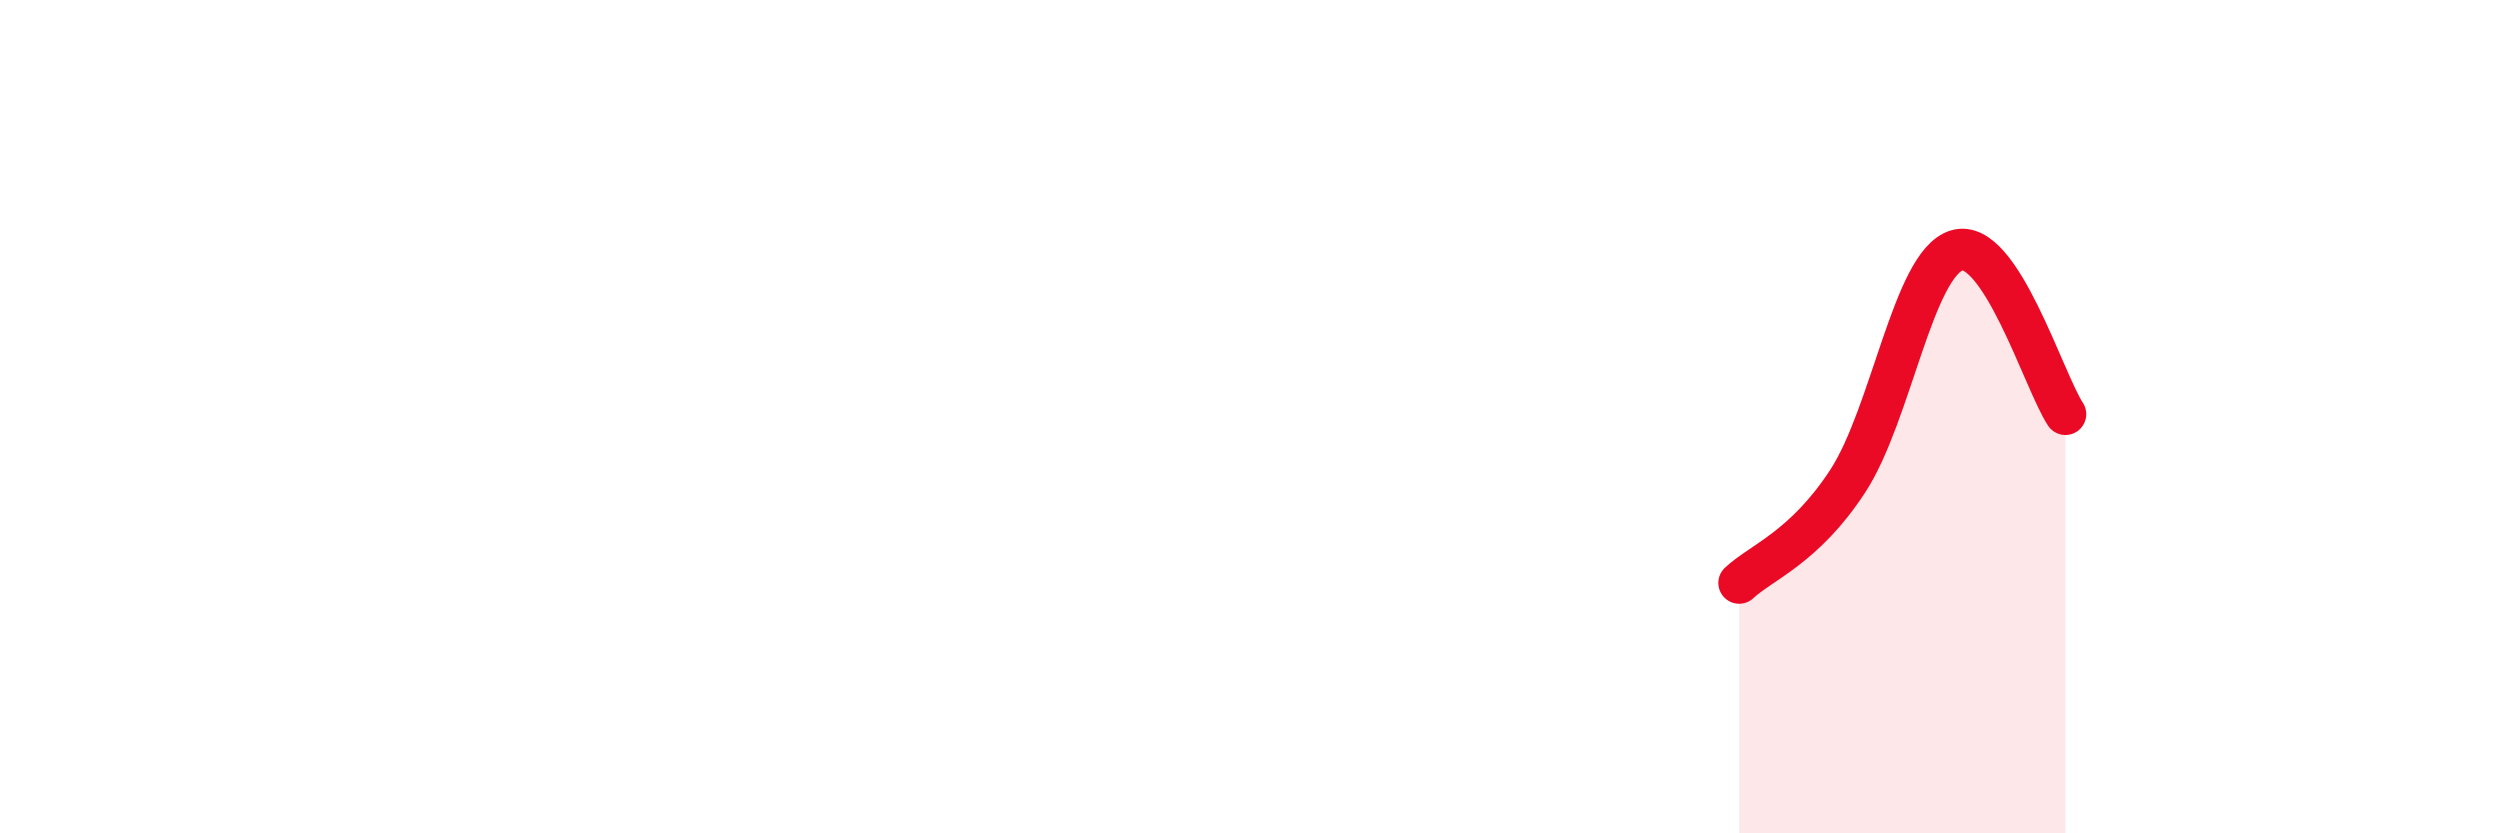 
    <svg width="60" height="20" viewBox="0 0 60 20" xmlns="http://www.w3.org/2000/svg">
      <path
        d="M 41.74,13.99 C 42.26,13.5 43.31,13.14 44.35,11.54 C 45.39,9.94 45.92,6.33 46.96,6.01 C 48,5.69 49.05,9.15 49.57,9.94L49.57 20L41.74 20Z"
        fill="#EB0A25"
        opacity="0.1"
        stroke-linecap="round"
        stroke-linejoin="round"
      />
      <path
        d="M 41.74,13.99 C 42.26,13.5 43.31,13.14 44.35,11.54 C 45.39,9.94 45.92,6.33 46.96,6.01 C 48,5.69 49.05,9.15 49.57,9.94"
        stroke="#EB0A25"
        stroke-width="1"
        fill="none"
        stroke-linecap="round"
        stroke-linejoin="round"
      />
    </svg>
  